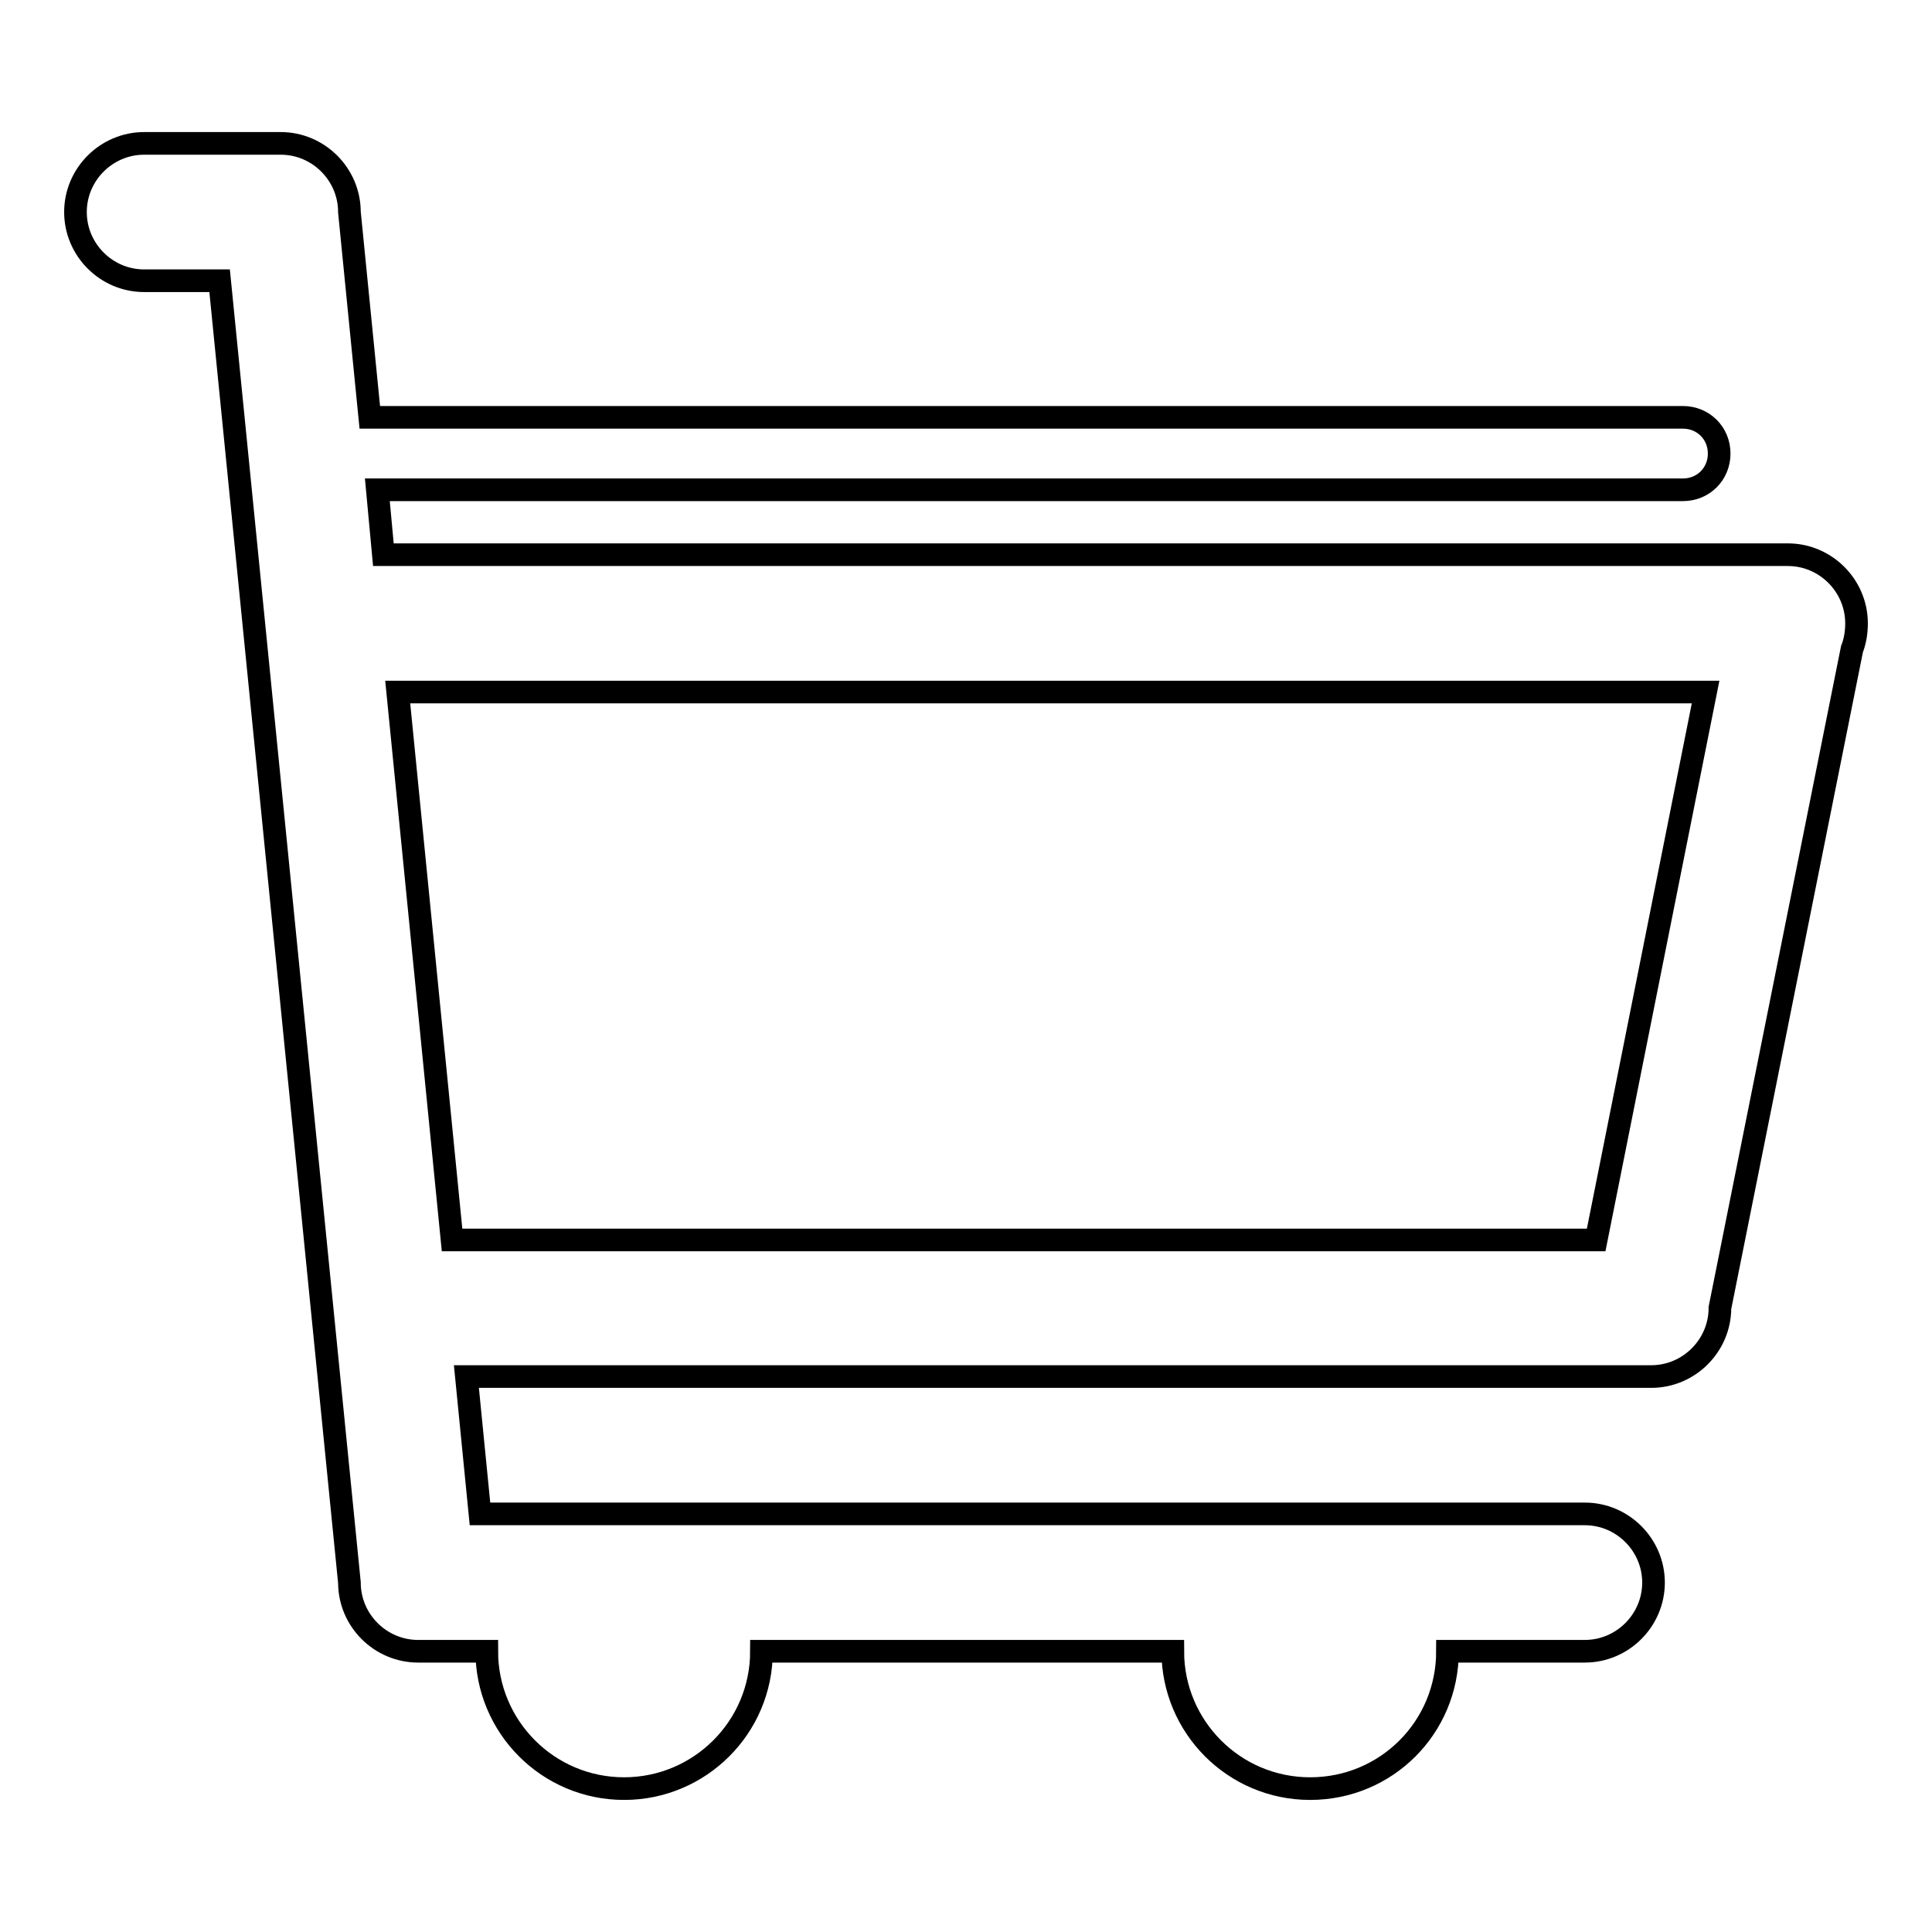 <?xml version="1.0" encoding="utf-8"?>
<!-- Svg Vector Icons : http://www.onlinewebfonts.com/icon -->
<!DOCTYPE svg PUBLIC "-//W3C//DTD SVG 1.1//EN" "http://www.w3.org/Graphics/SVG/1.1/DTD/svg11.dtd">
<svg version="1.1" xmlns="http://www.w3.org/2000/svg" xmlns:xlink="http://www.w3.org/1999/xlink" x="0px" y="0px" viewBox="0 0 256 256" enable-background="new 0 0 256 256" xml:space="preserve">
<g><g><path stroke-width="3" fill-opacity="0" stroke="#000000"  d="M246,82.6c0-5-4.1-9.1-9.1-9.1H50.8L50,64.9H223c2.7,0,4.8-2.1,4.8-4.8s-2.1-4.8-4.8-4.8H49l-2.7-27.2c0-5-4.1-9.1-9.1-9.1H19.1c-5,0-9.1,4.1-9.1,9.1s4.1,9.1,9.1,9.1h10l17.2,172.5c0,5,4.1,9.1,9.1,9.1h9.1c0,10,8.1,18.2,18.2,18.2c10,0,18.2-8.1,18.2-18.2h54.5c0,10,8.1,18.2,18.2,18.2s18.2-8.1,18.2-18.2h18.2c5,0,9.1-4.1,9.1-9.1c0-5-4.1-9.1-9.1-9.1H63.6l-1.8-18.2h157c5,0,9.1-4.1,9.1-9.1l17.5-87.3C245.8,85,246,83.8,246,82.6z M52.7,91.7H226l-14.5,72.6H59.9L52.7,91.7z"/></g></g>
</svg>